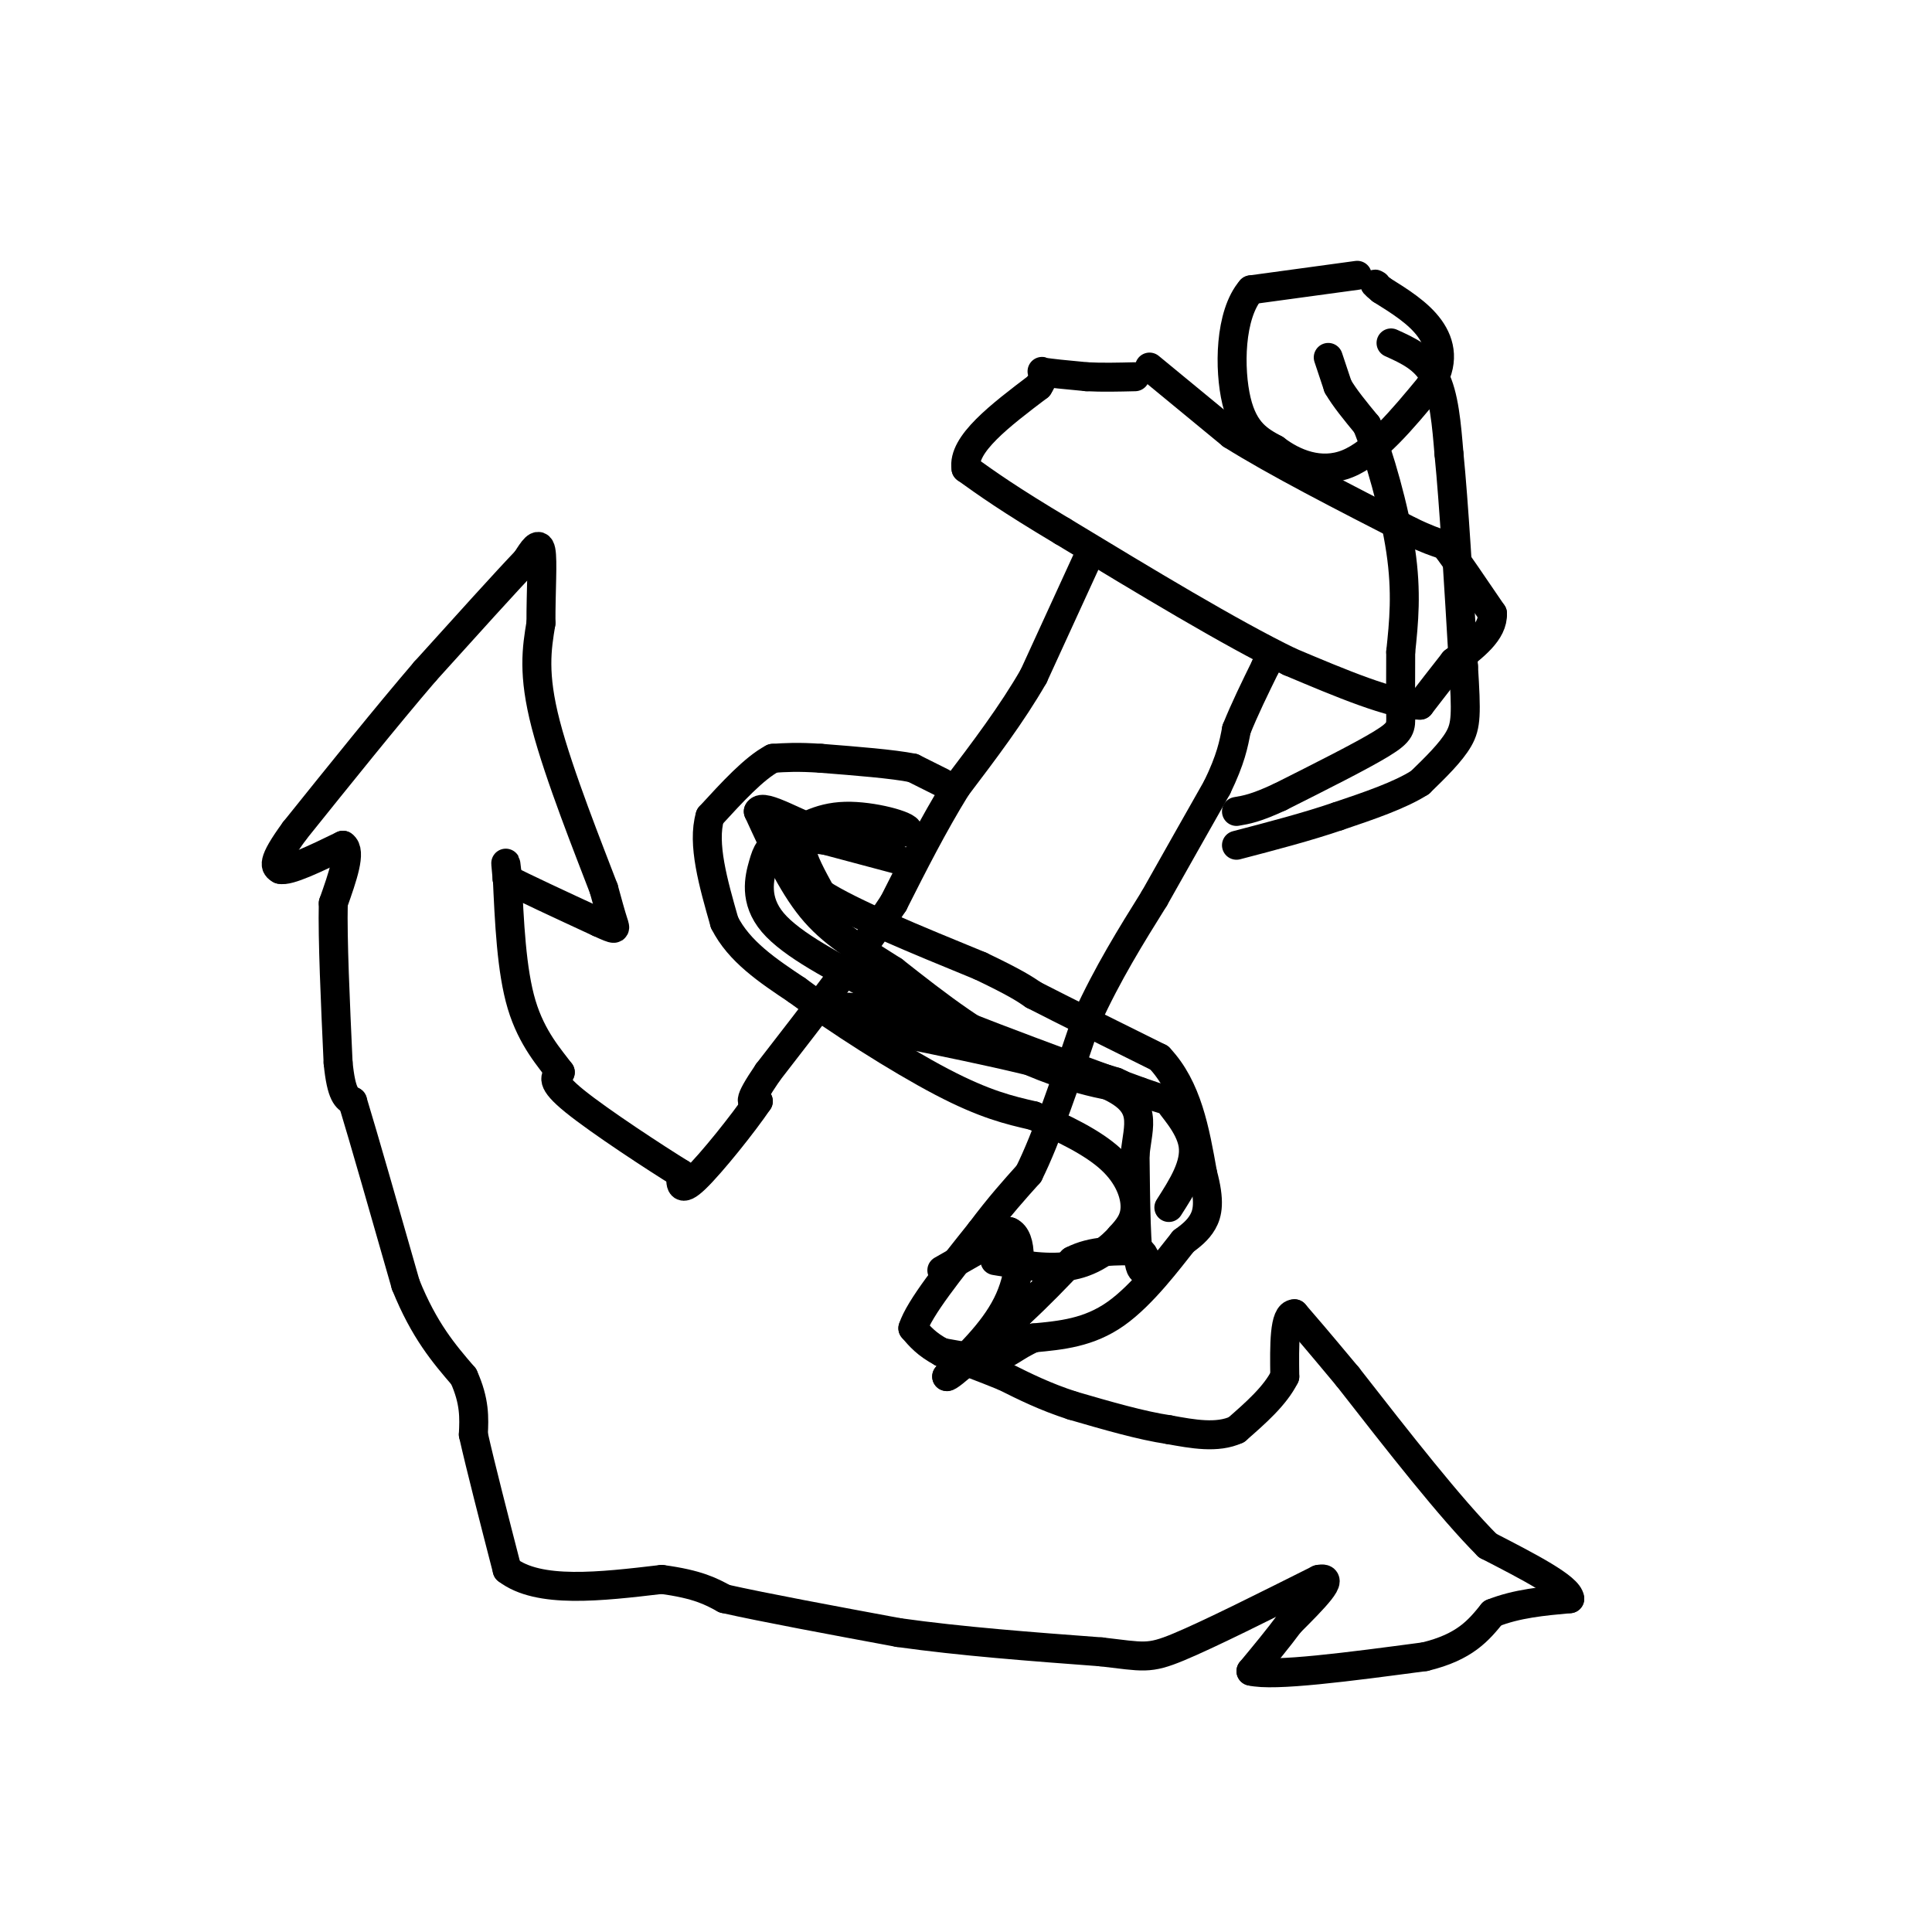 <svg viewBox='0 0 400 400' version='1.1' xmlns='http://www.w3.org/2000/svg' xmlns:xlink='http://www.w3.org/1999/xlink'><g fill='none' stroke='rgb(0,0,0)' stroke-width='6' stroke-linecap='round' stroke-linejoin='round'><path d='M281,57c0.000,0.000 -22.000,3.000 -22,3'/><path d='M259,60c-4.444,5.133 -4.556,16.467 -3,23c1.556,6.533 4.778,8.267 8,10'/><path d='M264,93c3.822,2.933 9.378,5.267 15,3c5.622,-2.267 11.311,-9.133 17,-16'/><path d='M296,80c3.089,-4.800 2.311,-8.800 0,-12c-2.311,-3.200 -6.156,-5.600 -10,-8'/><path d='M286,60c-1.833,-1.500 -1.417,-1.250 -1,-1'/><path d='M238,76c0.000,0.000 17.000,14.000 17,14'/><path d='M255,90c9.000,5.667 23.000,12.833 37,20'/><path d='M292,110c7.133,3.422 6.467,1.978 8,4c1.533,2.022 5.267,7.511 9,13'/><path d='M309,127c0.167,3.833 -3.917,6.917 -8,10'/><path d='M301,137c-2.500,3.167 -4.750,6.083 -7,9'/><path d='M294,146c-5.667,0.000 -16.333,-4.500 -27,-9'/><path d='M267,137c-12.333,-6.000 -29.667,-16.500 -47,-27'/><path d='M220,110c-11.167,-6.667 -15.583,-9.833 -20,-13'/><path d='M200,97c-0.833,-5.000 7.083,-11.000 15,-17'/><path d='M215,80c2.156,-3.356 0.044,-3.244 1,-3c0.956,0.244 4.978,0.622 9,1'/><path d='M225,78c3.167,0.167 6.583,0.083 10,0'/><path d='M225,116c0.000,0.000 -11.000,24.000 -11,24'/><path d='M214,140c-4.500,7.833 -10.250,15.417 -16,23'/><path d='M198,163c-4.833,7.833 -8.917,15.917 -13,24'/><path d='M185,187c-6.500,9.833 -16.250,22.417 -26,35'/><path d='M159,222c-4.667,6.833 -3.333,6.417 -2,6'/><path d='M157,228c-3.067,4.533 -9.733,12.867 -13,16c-3.267,3.133 -3.133,1.067 -3,-1'/><path d='M141,243c-5.222,-3.222 -16.778,-10.778 -22,-15c-5.222,-4.222 -4.111,-5.111 -3,-6'/><path d='M116,222c-2.111,-2.844 -5.889,-6.956 -8,-14c-2.111,-7.044 -2.556,-17.022 -3,-27'/><path d='M105,181c-0.500,-4.333 -0.250,-1.667 0,1'/><path d='M105,182c3.167,1.667 11.083,5.333 19,9'/><path d='M124,191c3.711,1.711 3.489,1.489 3,0c-0.489,-1.489 -1.244,-4.244 -2,-7'/><path d='M125,184c-2.933,-7.711 -9.267,-23.489 -12,-34c-2.733,-10.511 -1.867,-15.756 -1,-21'/><path d='M112,129c-0.022,-6.689 0.422,-12.911 0,-15c-0.422,-2.089 -1.711,-0.044 -3,2'/><path d='M109,116c-4.000,4.167 -12.500,13.583 -21,23'/><path d='M88,139c-8.000,9.333 -17.500,21.167 -27,33'/><path d='M61,172c-5.000,6.833 -4.000,7.417 -3,8'/><path d='M58,180c1.667,0.500 7.333,-2.250 13,-5'/><path d='M71,175c1.833,1.167 -0.083,6.583 -2,12'/><path d='M69,187c-0.167,7.500 0.417,20.250 1,33'/><path d='M70,220c0.667,6.833 1.833,7.417 3,8'/><path d='M73,228c2.333,7.667 6.667,22.833 11,38'/><path d='M84,266c3.833,9.500 7.917,14.250 12,19'/><path d='M96,285c2.333,5.167 2.167,8.583 2,12'/><path d='M98,297c1.500,6.667 4.250,17.333 7,28'/><path d='M105,325c6.500,5.000 19.250,3.500 32,2'/><path d='M137,327c7.500,1.000 10.250,2.500 13,4'/><path d='M150,331c8.167,1.833 22.083,4.417 36,7'/><path d='M186,338c13.000,1.833 27.500,2.917 42,4'/><path d='M228,342c8.800,1.022 9.800,1.578 16,-1c6.200,-2.578 17.600,-8.289 29,-14'/><path d='M273,327c3.833,-0.833 -1.083,4.083 -6,9'/><path d='M267,336c-2.333,3.167 -5.167,6.583 -8,10'/><path d='M259,346c4.667,1.167 20.333,-0.917 36,-3'/><path d='M295,343c8.333,-2.000 11.167,-5.500 14,-9'/><path d='M309,334c5.000,-2.000 10.500,-2.500 16,-3'/><path d='M325,331c-0.167,-2.333 -8.583,-6.667 -17,-11'/><path d='M308,320c-7.667,-7.667 -18.333,-21.333 -29,-35'/><path d='M279,285c-6.667,-8.000 -8.833,-10.500 -11,-13'/><path d='M268,272c-2.167,0.000 -2.083,6.500 -2,13'/><path d='M266,285c-2.000,4.000 -6.000,7.500 -10,11'/><path d='M256,296c-4.000,1.833 -9.000,0.917 -14,0'/><path d='M242,296c-5.667,-0.833 -12.833,-2.917 -20,-5'/><path d='M222,291c-5.667,-1.833 -9.833,-3.917 -14,-6'/><path d='M208,285c-4.500,-1.833 -8.750,-3.417 -13,-5'/><path d='M195,280c-3.167,-1.667 -4.583,-3.333 -6,-5'/><path d='M189,275c1.333,-4.167 7.667,-12.083 14,-20'/><path d='M203,255c4.000,-5.333 7.000,-8.667 10,-12'/><path d='M213,243c3.667,-7.333 7.833,-19.667 12,-32'/><path d='M225,211c4.333,-9.500 9.167,-17.250 14,-25'/><path d='M239,186c4.500,-8.000 8.750,-15.500 13,-23'/><path d='M252,163c2.833,-5.833 3.417,-8.917 4,-12'/><path d='M256,151c1.667,-4.167 3.833,-8.583 6,-13'/><path d='M262,138c1.000,-2.167 0.500,-1.083 0,0'/><path d='M275,74c0.000,0.000 2.000,6.000 2,6'/><path d='M277,80c1.333,2.333 3.667,5.167 6,8'/><path d='M283,88c2.489,6.089 5.711,17.311 7,26c1.289,8.689 0.644,14.844 0,21'/><path d='M290,135c-0.012,5.964 -0.042,10.375 0,13c0.042,2.625 0.155,3.464 -4,6c-4.155,2.536 -12.577,6.768 -21,11'/><path d='M265,165c-5.000,2.333 -7.000,2.667 -9,3'/><path d='M288,71c3.500,1.583 7.000,3.167 9,7c2.000,3.833 2.500,9.917 3,16'/><path d='M300,94c1.000,10.000 2.000,27.000 3,44'/><path d='M303,138c0.600,9.778 0.600,12.222 -1,15c-1.600,2.778 -4.800,5.889 -8,9'/><path d='M294,162c-4.167,2.667 -10.583,4.833 -17,7'/><path d='M277,169c-6.333,2.167 -13.667,4.083 -21,6'/><path d='M195,162c0.000,0.000 -6.000,-3.000 -6,-3'/><path d='M189,159c-4.167,-0.833 -11.583,-1.417 -19,-2'/><path d='M170,157c-4.833,-0.333 -7.417,-0.167 -10,0'/><path d='M160,157c-3.833,2.000 -8.417,7.000 -13,12'/><path d='M147,169c-1.667,5.667 0.667,13.833 3,22'/><path d='M150,191c3.000,6.000 9.000,10.000 15,14'/><path d='M165,205c8.156,6.089 21.044,14.311 30,19c8.956,4.689 13.978,5.844 19,7'/><path d='M214,231c6.226,2.595 12.292,5.583 16,9c3.708,3.417 5.060,7.262 5,10c-0.060,2.738 -1.530,4.369 -3,6'/><path d='M232,256c-1.978,2.311 -5.422,5.089 -10,6c-4.578,0.911 -10.289,-0.044 -16,-1'/><path d='M186,178c0.000,0.000 -15.000,-4.000 -15,-4'/><path d='M171,174c-3.622,-0.578 -5.178,-0.022 -5,2c0.178,2.022 2.089,5.511 4,9'/><path d='M170,185c6.167,4.000 19.583,9.500 33,15'/><path d='M203,200c7.333,3.500 9.167,4.750 11,6'/><path d='M214,206c6.167,3.167 16.083,8.083 26,13'/><path d='M240,219c5.833,6.167 7.417,15.083 9,24'/><path d='M249,243c1.578,5.778 1.022,8.222 0,10c-1.022,1.778 -2.511,2.889 -4,4'/><path d='M245,257c-2.978,3.733 -8.422,11.067 -14,15c-5.578,3.933 -11.289,4.467 -17,5'/><path d='M214,277c-3.933,1.711 -5.267,3.489 -8,4c-2.733,0.511 -6.867,-0.244 -11,-1'/><path d='M195,263c0.000,0.000 14.000,-8.000 14,-8'/><path d='M209,255c2.756,1.156 2.644,8.044 0,14c-2.644,5.956 -7.822,10.978 -13,16'/><path d='M196,285c0.333,0.500 7.667,-6.250 15,-13'/><path d='M211,272c4.333,-4.000 7.667,-7.500 11,-11'/><path d='M222,261c4.167,-2.167 9.083,-2.083 14,-2'/><path d='M236,259c2.222,1.378 0.778,5.822 0,3c-0.778,-2.822 -0.889,-12.911 -1,-23'/><path d='M235,239c0.644,-6.200 2.756,-10.200 -5,-14c-7.756,-3.800 -25.378,-7.400 -43,-11'/><path d='M187,214c-10.778,-3.489 -16.222,-6.711 -8,-5c8.222,1.711 30.111,8.356 52,15'/><path d='M231,224c5.600,2.289 -6.400,0.511 -17,-4c-10.600,-4.511 -19.800,-11.756 -29,-19'/><path d='M185,201c-7.800,-4.956 -12.800,-7.844 -17,-13c-4.200,-5.156 -7.600,-12.578 -11,-20'/><path d='M157,168c0.911,-1.956 8.689,3.156 15,5c6.311,1.844 11.156,0.422 16,-1'/><path d='M188,172c0.178,-1.044 -7.378,-3.156 -13,-3c-5.622,0.156 -9.311,2.578 -13,5'/><path d='M162,174c-2.774,1.357 -3.208,2.250 -4,5c-0.792,2.750 -1.940,7.357 2,12c3.940,4.643 12.970,9.321 22,14'/><path d='M182,205c12.667,5.833 33.333,13.417 54,21'/><path d='M236,226c9.357,3.321 5.750,1.125 6,2c0.250,0.875 4.357,4.821 5,9c0.643,4.179 -2.179,8.589 -5,13'/></g>
</svg>